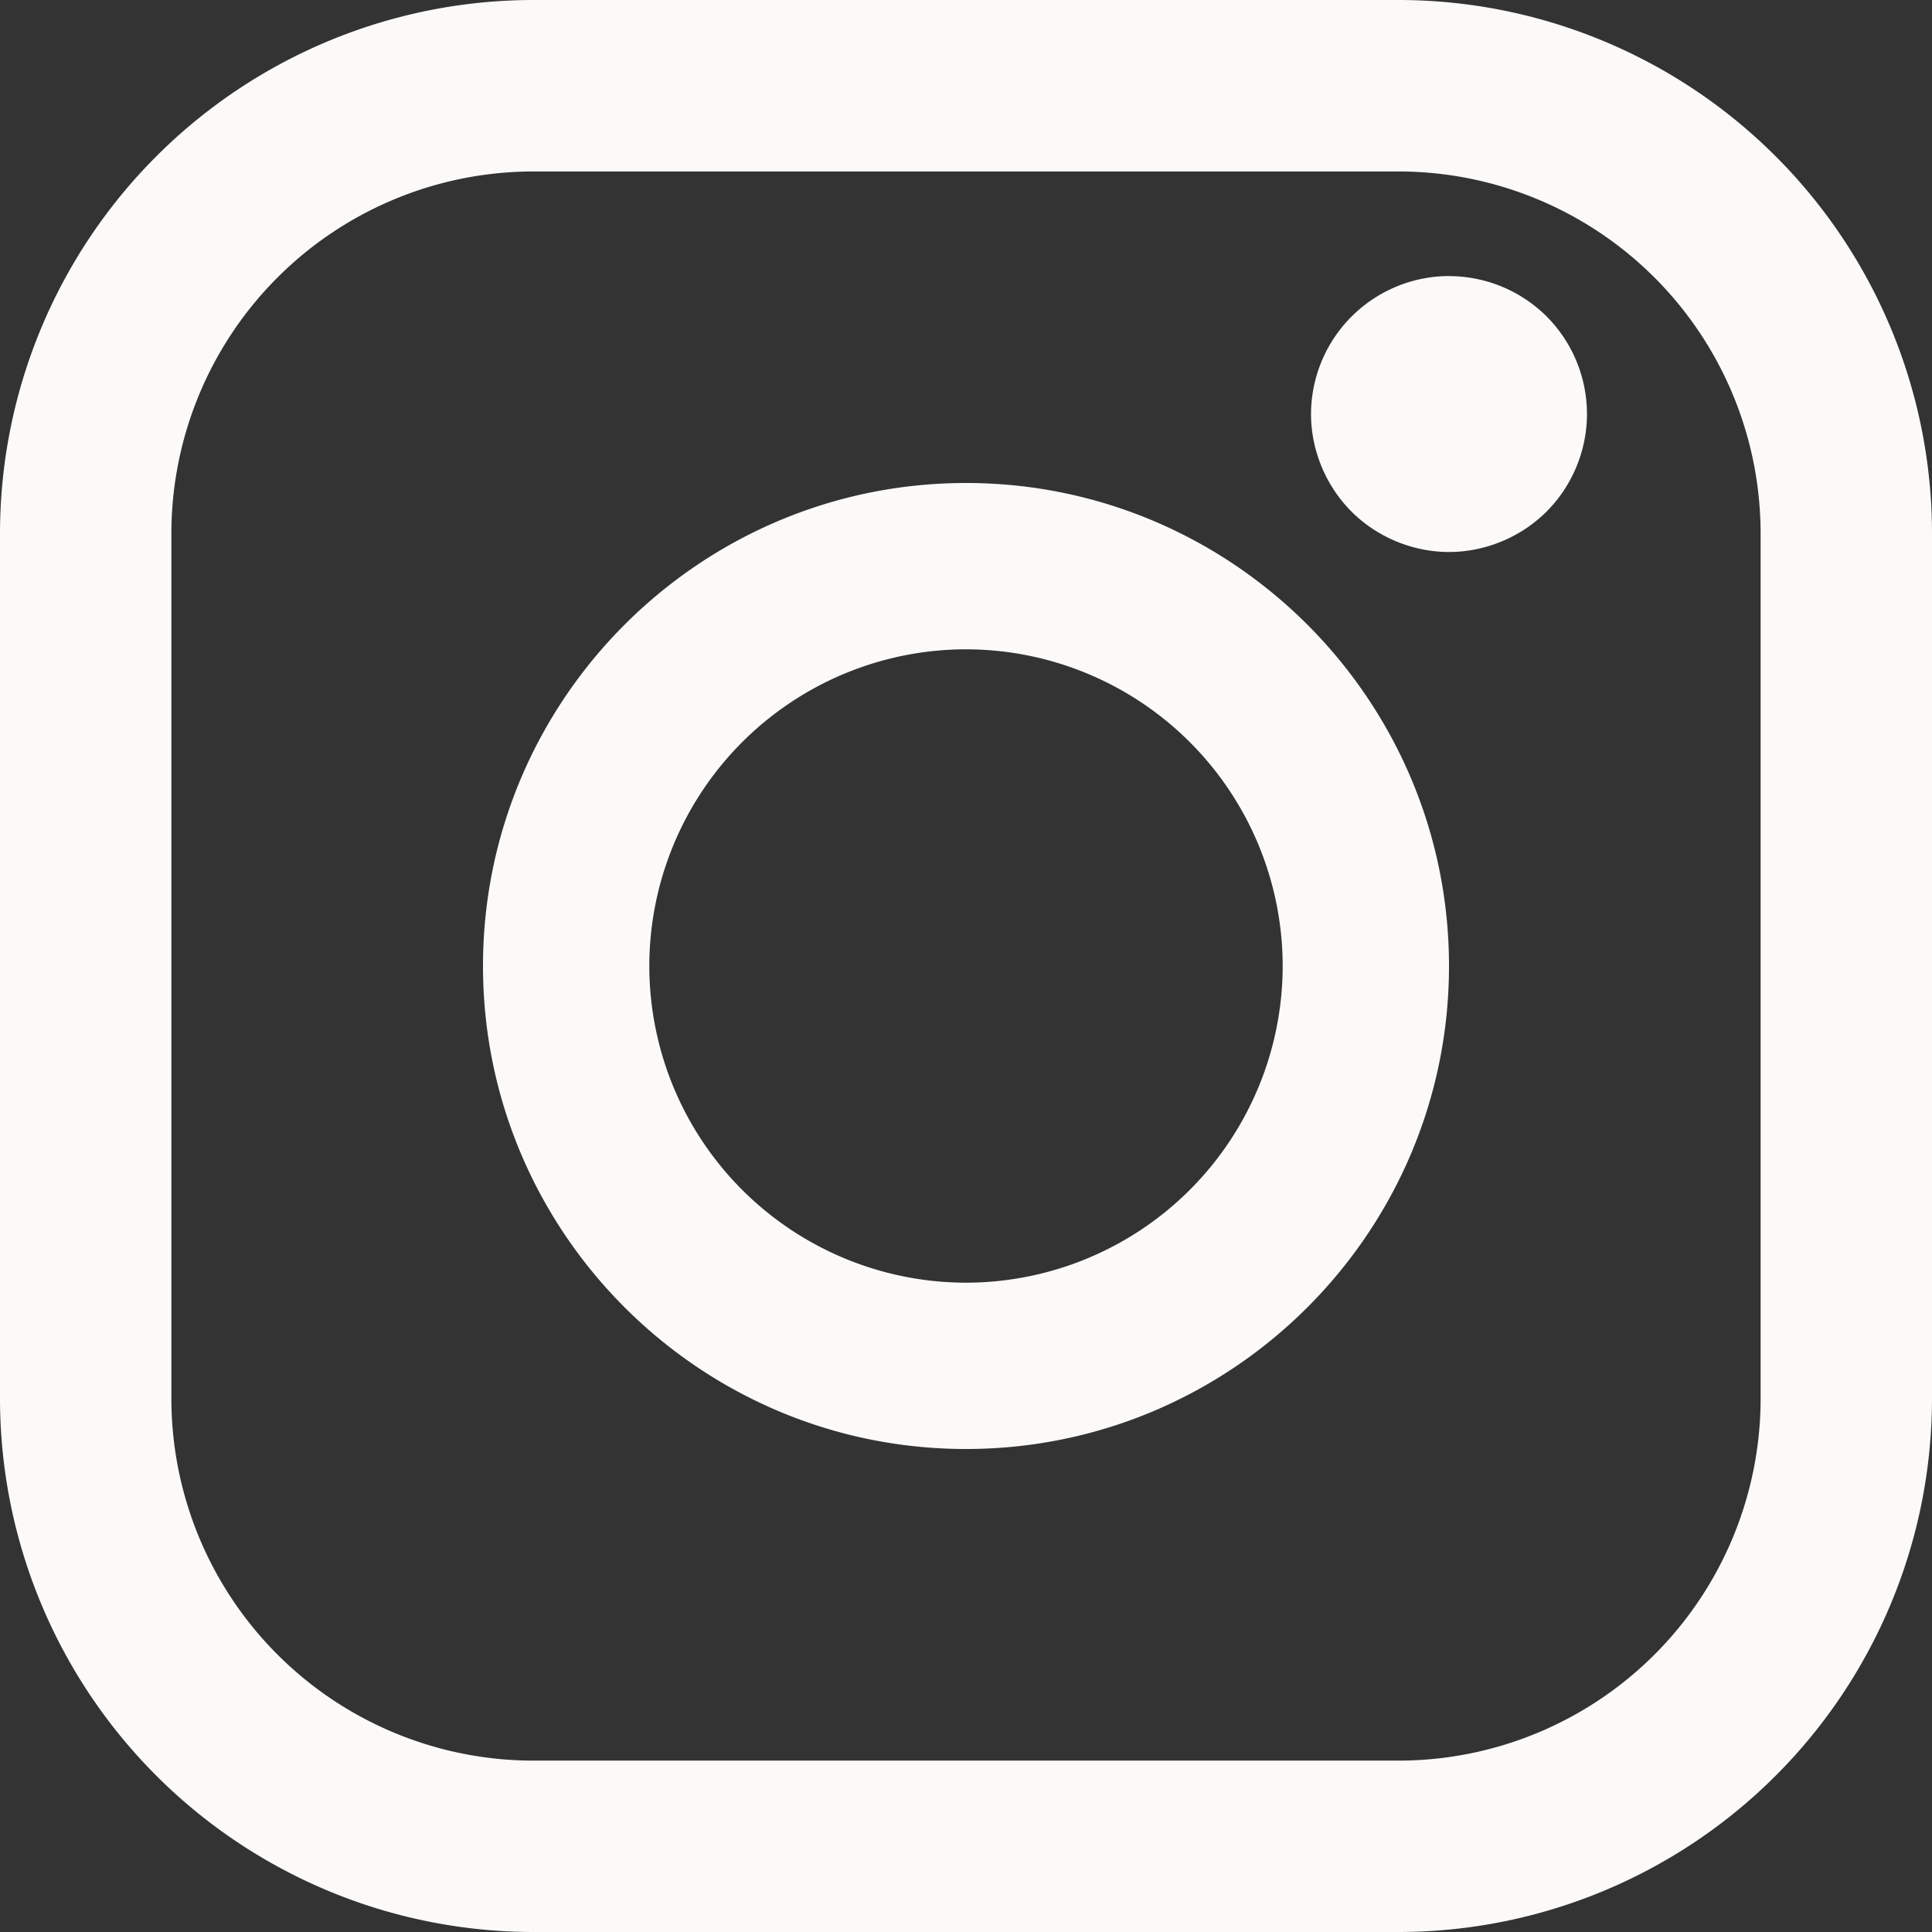 <svg width="24" height="24" xmlns="http://www.w3.org/2000/svg"><rect width="100%" height="100%" fill="#333333" stroke="none"/><path fill="#FBFAF8" d="M17.377 0H6.623A6.63 6.63 0 000 6.623v10.754A6.63 6.63 0 006.623 24h10.754A6.63 6.63 0 0024 17.377V6.623A6.63 6.63 0 0017.377 0zm4.494 17.377a4.499 4.499 0 01-4.494 4.494H6.623a4.499 4.499 0 01-4.494-4.494V6.623A4.499 4.499 0 016.623 2.13h10.754a4.5 4.5 0 014.494 4.494v10.754z"/><path fill="#FBFAF8" d="M12 6c-3.308 0-6 2.692-6 6 0 3.309 2.692 6 6 6s6-2.691 6-6c0-3.308-2.692-6-6-6zm0 9.934A3.938 3.938 0 018.066 12 3.938 3.938 0 0112 8.066 3.938 3.938 0 0115.934 12 3.938 3.938 0 0112 15.934zm6-12.505a1.719 1.719 0 00-1.714 1.714c0 .45.184.893.503 1.212.318.318.76.502 1.211.502.452 0 .893-.184 1.212-.502.32-.32.502-.762.502-1.212a1.72 1.72 0 00-.502-1.213A1.722 1.722 0 0018 3.43z"/></svg>